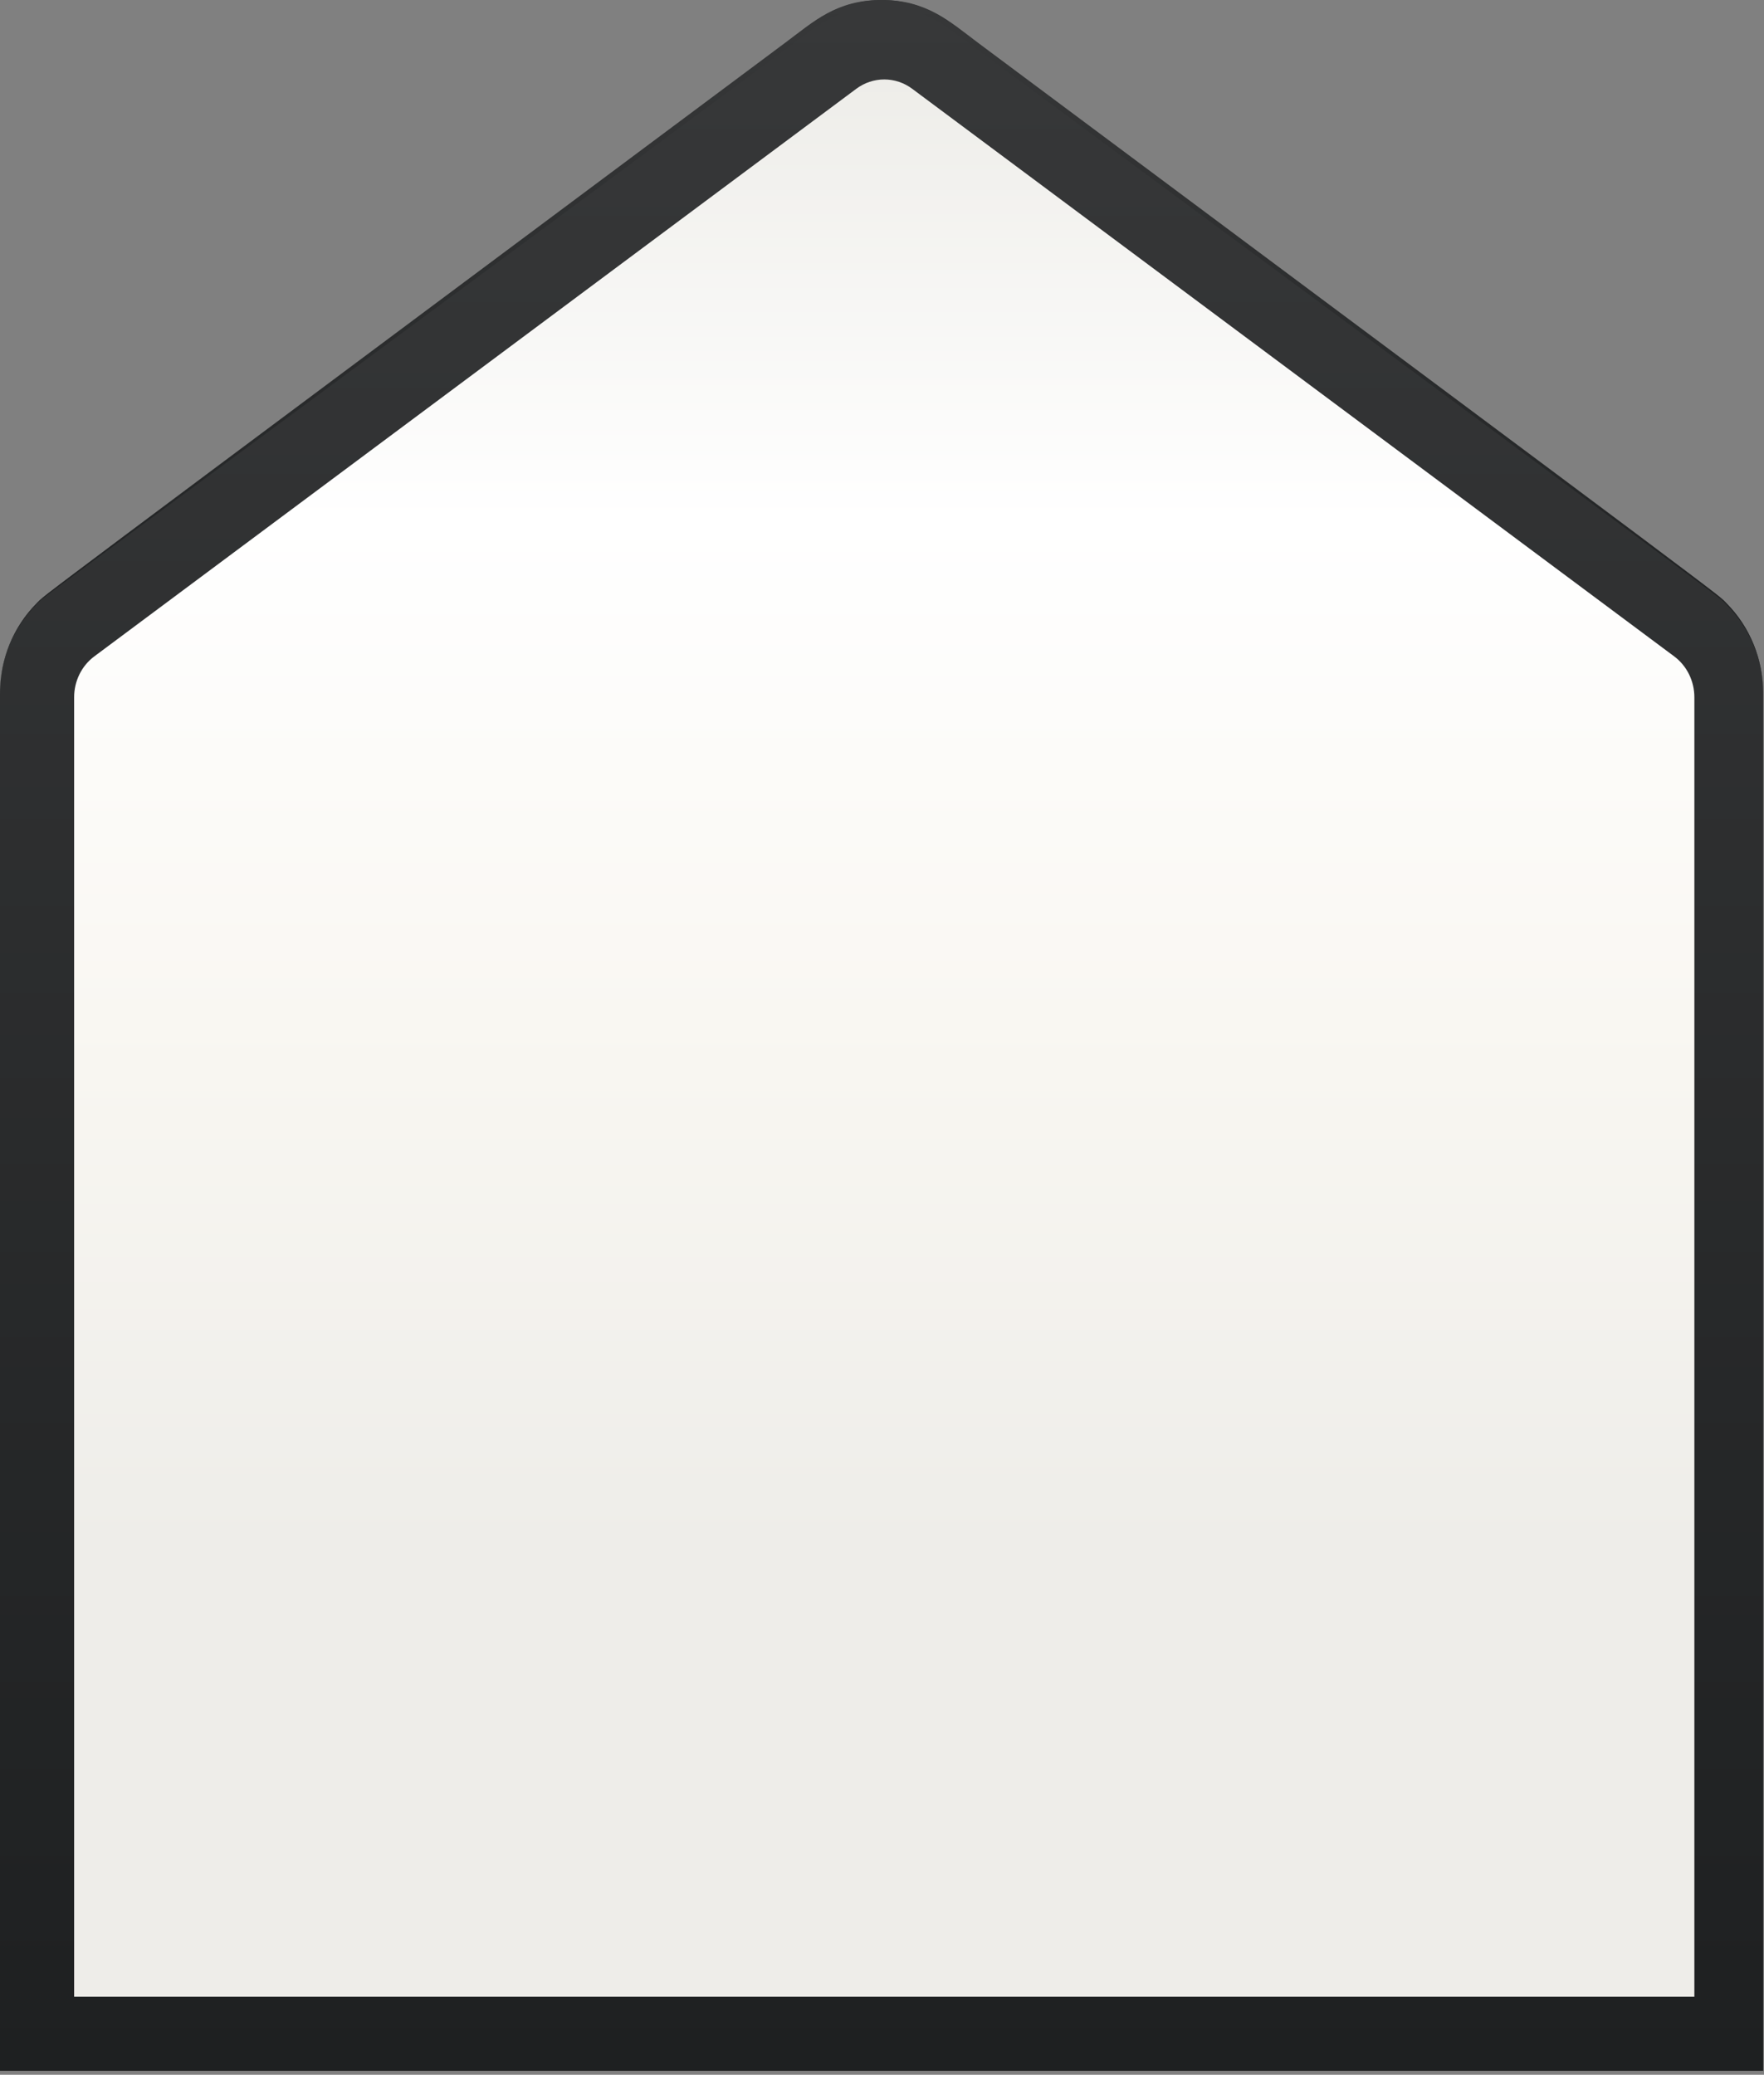 <?xml version="1.0" encoding="UTF-8"?> <svg xmlns="http://www.w3.org/2000/svg" width="290" height="341" viewBox="0 0 290 341" fill="none"><rect x="0" y="0" width="290" height="341" fill="#808080" stroke="none"/><path d="M281.604 97.268L156.388 3.844C153.047 1.344 149.042 0 144.934 0C140.826 0 136.821 1.344 133.48 3.844L8.264 97.268C5.706 99.174 3.621 101.692 2.184 104.612C0.746 107.532 -0.003 110.769 7.50526e-06 114.054V340.355H289.868V114.054C289.871 110.769 289.122 107.532 287.684 104.612C286.247 101.692 284.162 99.174 281.604 97.268Z" fill="url(#paint0_linear_1080_78)"></path><path d="M12.188 328.168V114.601C12.188 113.288 12.488 111.993 13.063 110.825C13.639 109.658 14.473 108.65 15.497 107.886L140.755 14.607C142.1 13.599 143.714 13.057 145.37 13.057C147.026 13.057 148.64 13.599 149.985 14.607L275.243 107.886C276.266 108.65 277.101 109.658 277.677 110.825C278.252 111.993 278.552 113.288 278.553 114.601V328.168H12.188Z" fill="url(#paint1_linear_1080_78)"></path><path d="M0 113.977C-0.01 111.217 0.517 108.483 1.548 105.94C2.579 103.397 4.093 101.096 6 99.177C7.569 97.571 1.807 101.92 129.11 7.01C133.857 3.47 137.536 0 144.934 0C152.332 0 156.103 3.512 160.758 7.01C288.075 101.892 282.286 97.544 283.868 99.177C285.777 101.105 287.293 103.415 288.324 105.968C289.355 108.52 289.88 111.263 289.867 114.032C289.854 111.274 289.305 108.548 288.253 106.017C287.202 103.485 285.67 101.2 283.749 99.299C282.114 97.653 291.661 104.979 160.217 7.791C155.391 4.225 151.976 1.029 144.895 1.029C137.813 1.029 134.253 4.321 129.558 7.791C-2.017 105.184 7.714 97.612 6.04 99.299C4.139 101.2 2.625 103.479 1.587 106C0.55 108.522 0.01 111.234 0 113.977Z" fill="url(#paint2_linear_1080_78)"></path><defs><linearGradient id="paint0_linear_1080_78" x1="144.934" y1="0" x2="144.934" y2="340.355" gradientUnits="userSpaceOnUse"><stop stop-color="#373839"></stop><stop offset="1" stop-color="#1E2021"></stop></linearGradient><linearGradient id="paint1_linear_1080_78" x1="145.37" y1="13.057" x2="145.37" y2="328.168" gradientUnits="userSpaceOnUse"><stop stop-color="#EEEDE9"></stop><stop offset="0.23" stop-color="white"></stop><stop offset="0.49" stop-color="#F9F7F2"></stop><stop offset="0.765" stop-color="#EEEDE9"></stop><stop offset="1" stop-color="#EEEDE9"></stop></linearGradient><linearGradient id="paint2_linear_1080_78" x1="144.934" y1="0" x2="144.934" y2="114.032" gradientUnits="userSpaceOnUse"><stop stop-color="#373839"></stop><stop offset="1" stop-color="#1E2021"></stop></linearGradient></defs></svg> 